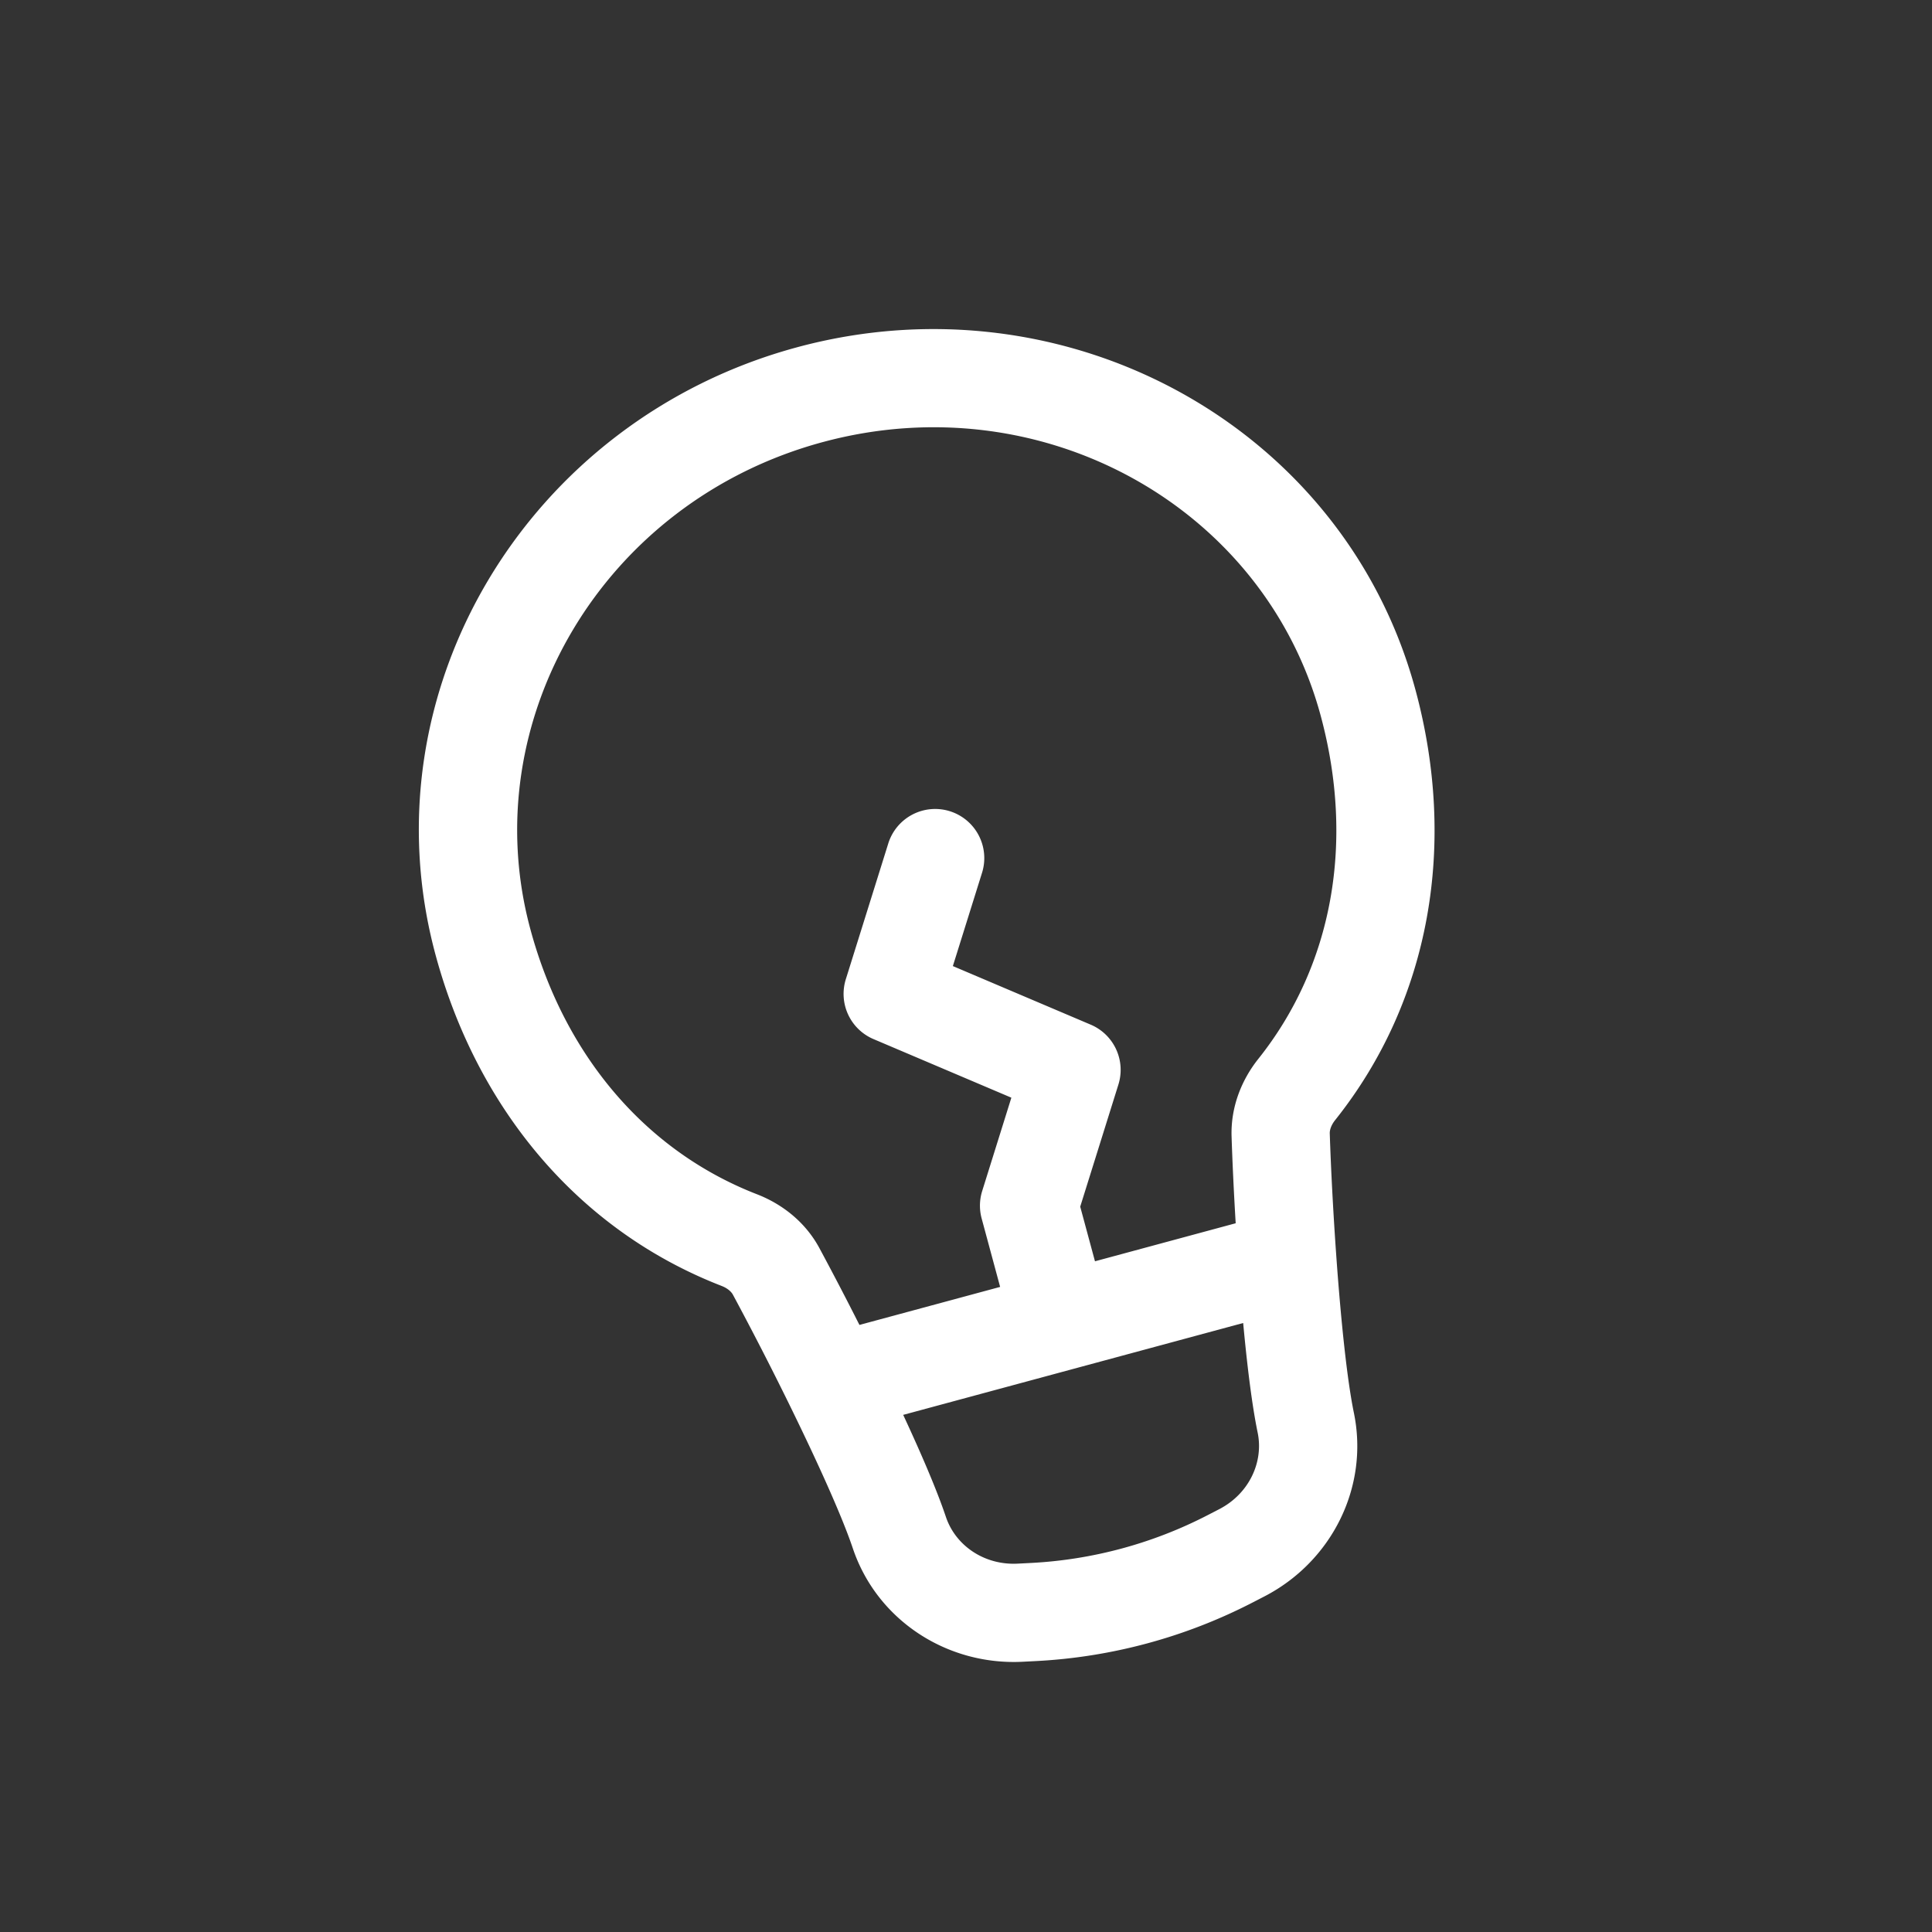 <svg width="177" height="177" viewBox="0 0 177 177" fill="none" xmlns="http://www.w3.org/2000/svg"><rect x="0" y="0" width="177" height="177" fill="#333333" stroke="none"/><path fill-rule="evenodd" clip-rule="evenodd" d="M75.376 40.502C55.242 45.942 43.427 66.023 48.59 85.13c3.137 11.611 10.598 20.34 20.766 24.285 2.24.869 4.394 2.487 5.709 4.922a299.055 299.055 0 0 1 3.672 7.046l12.89-3.483-1.693-6.27a4.498 4.498 0 0 1 .049-2.516l2.673-8.55-12.632-5.368a4.5 4.5 0 0 1-2.534-5.485l3.89-12.44a4.5 4.5 0 1 1 8.59 2.686l-2.674 8.55 12.632 5.368a4.5 4.5 0 0 1 2.535 5.484l-3.499 11.189 1.352 5.005 12.891-3.484c-.175-2.91-.302-5.666-.376-7.936-.09-2.766.955-5.248 2.453-7.128 6.798-8.528 8.847-19.827 5.71-31.438-5.163-19.107-25.483-30.505-45.618-25.064zm38.517 80.705l-31.147 8.416c1.637 3.52 3.084 6.882 3.914 9.352.874 2.6 3.49 4.435 6.574 4.278l1.201-.062a39.741 39.741 0 0 0 16.193-4.375l1.069-.552c2.743-1.417 4.079-4.32 3.525-7.006-.527-2.552-.97-6.185-1.329-10.051zm-73.991-33.73c-6.534-24.18 8.475-49.002 33.127-55.663 24.652-6.66 50.119 7.224 56.653 31.405 3.794 14.04 1.428 28.37-7.36 39.395-.4.503-.505.947-.496 1.226.101 3.096.307 7.175.602 11.291.409 5.72.972 11.225 1.608 14.308 1.407 6.818-2.046 13.639-8.209 16.822l-1.069.552a48.768 48.768 0 0 1-19.863 5.367l-1.201.061c-6.928.354-13.346-3.799-15.565-10.398-1.003-2.984-3.29-8.023-5.816-13.171a304.184 304.184 0 0 0-5.167-10.058c-.133-.245-.446-.576-1.046-.808-13.144-5.1-22.405-16.289-26.198-30.328z" fill="#fff"/></svg>